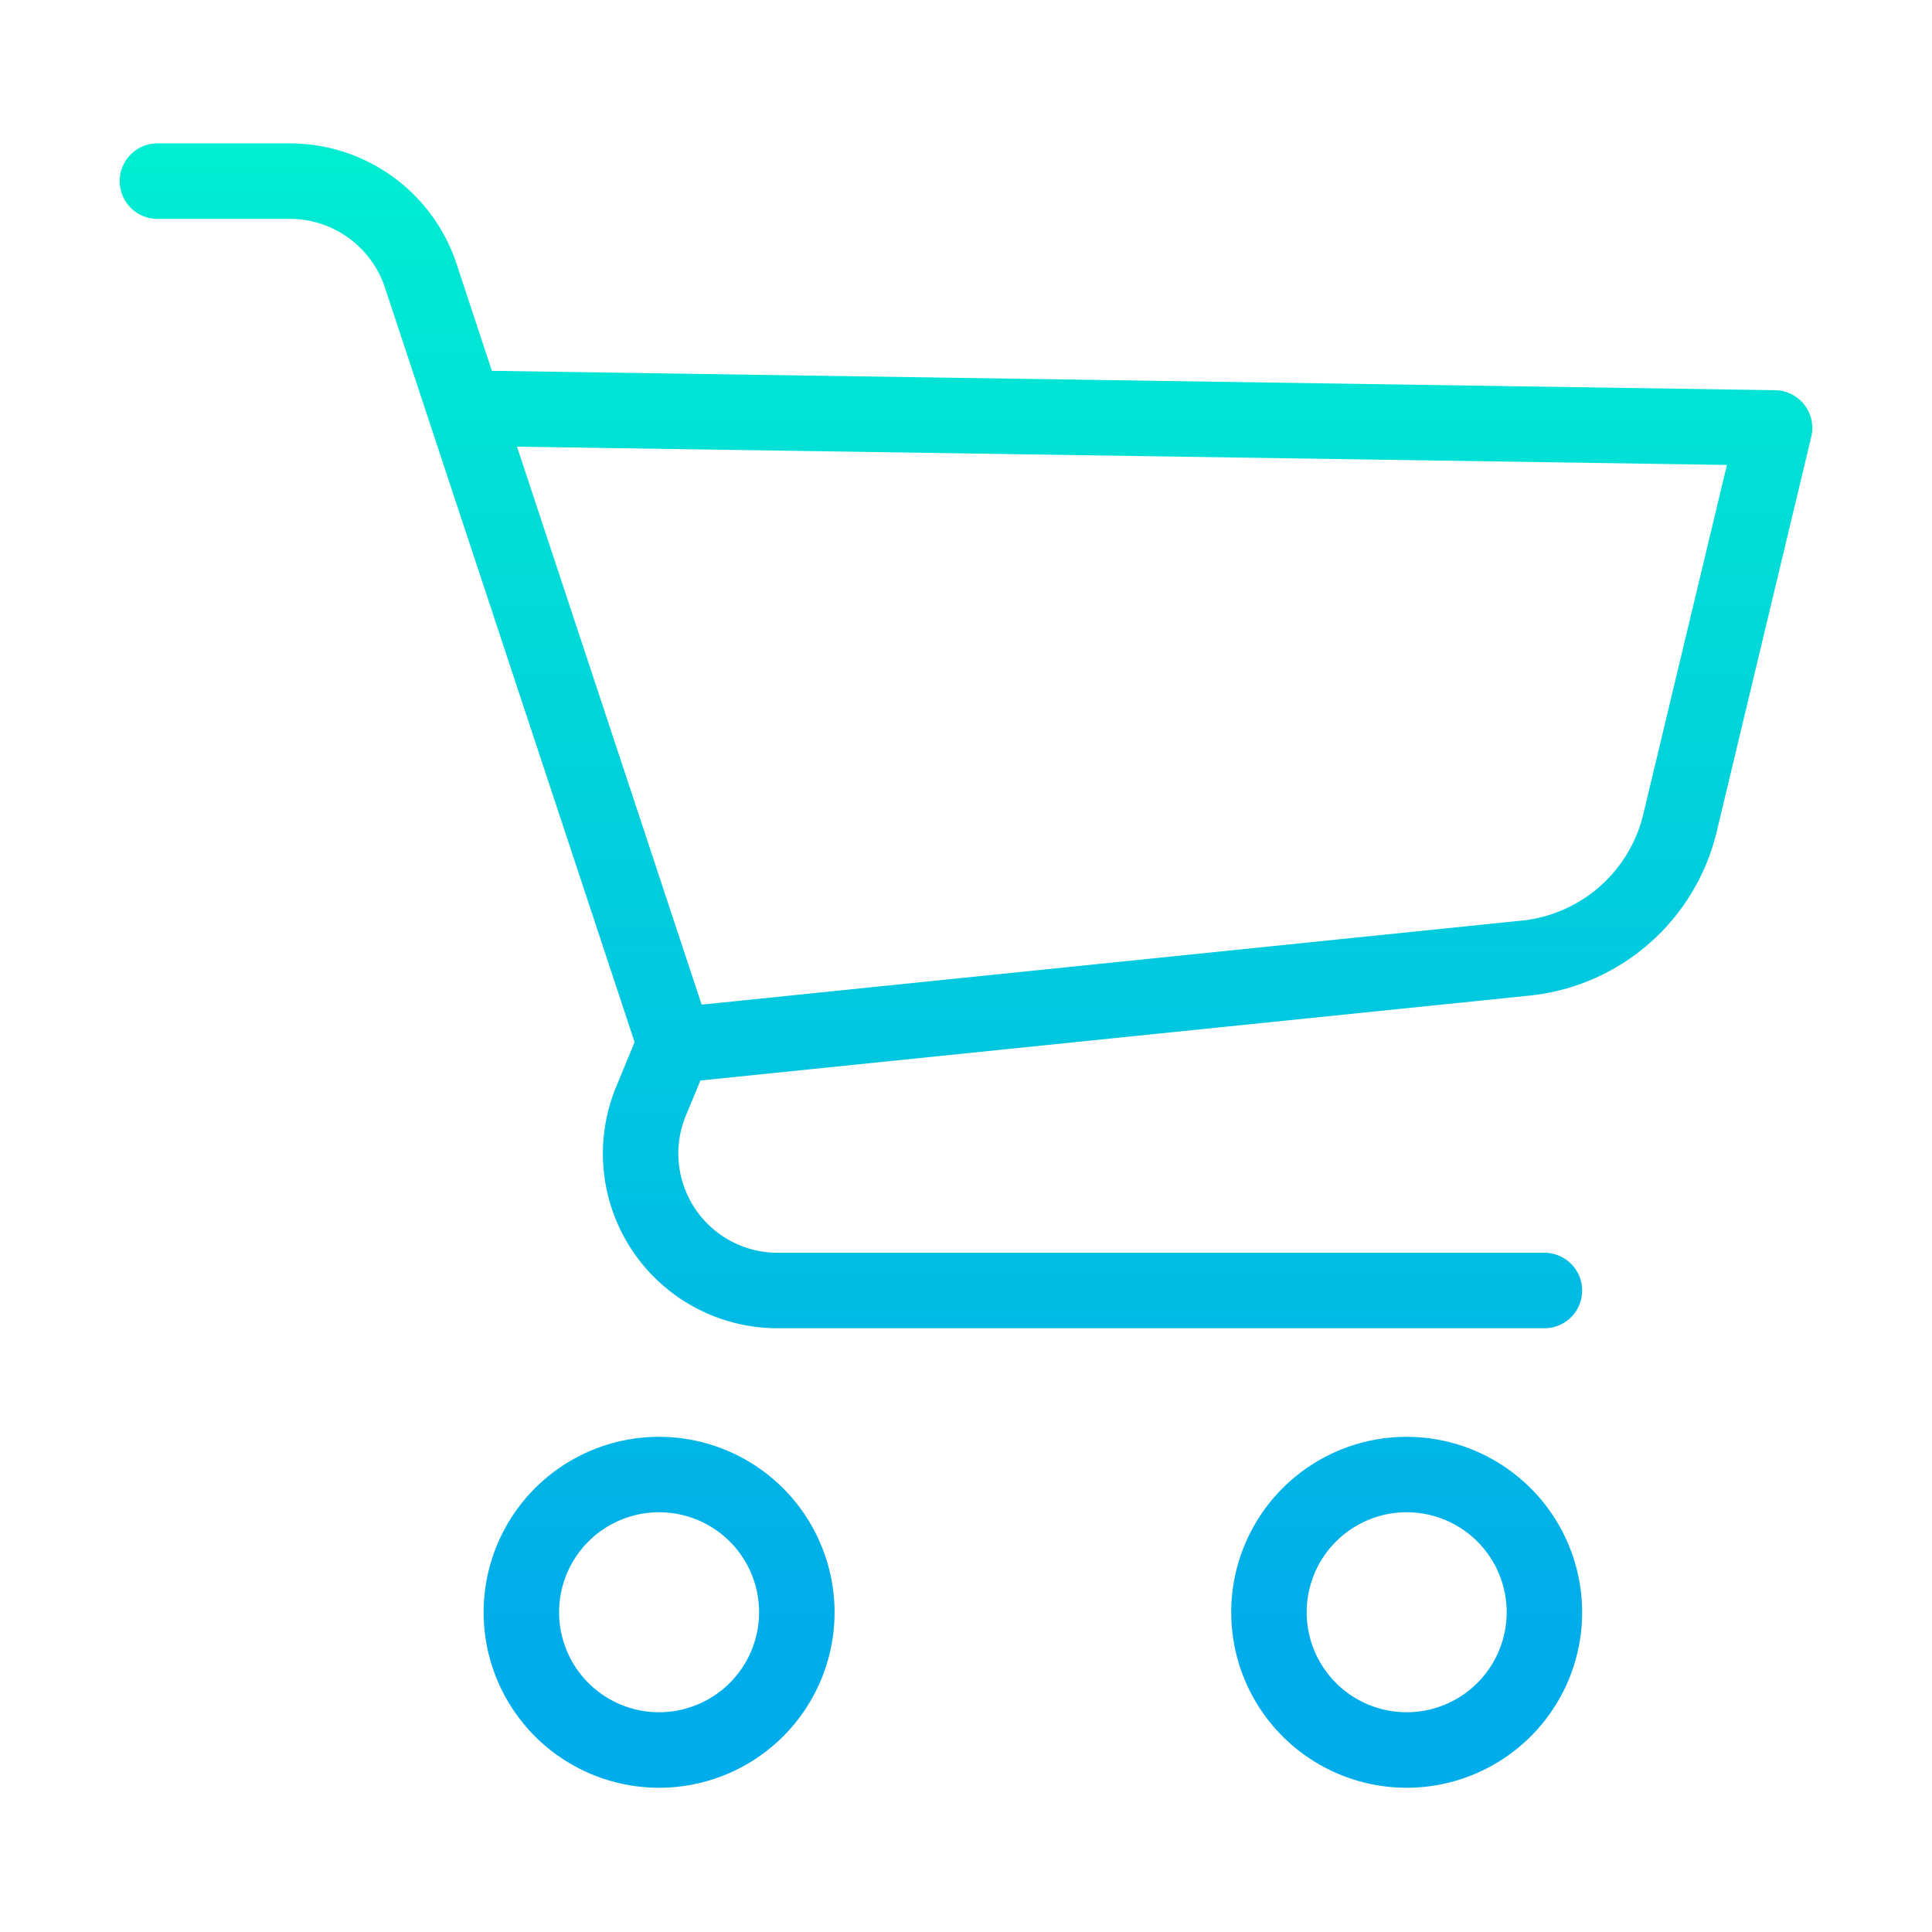 <?xml version="1.0"?>
<svg xmlns="http://www.w3.org/2000/svg" xmlns:xlink="http://www.w3.org/1999/xlink" viewBox="0 0 512 512" width="512" height="512"><linearGradient id="a" gradientUnits="userSpaceOnUse" x1="174.667" x2="174.667" y1="30" y2="438.078"><stop offset="0" stop-color="#00efd1"/><stop offset="1" stop-color="#00acea"/></linearGradient><linearGradient id="b" x1="372.786" x2="372.786" xlink:href="#a" y1="30" y2="438.078"/><linearGradient id="c" x1="256" x2="256" xlink:href="#a" y1="30" y2="438.078"/><path d="m174.667 380.772a46.5 46.5 0 1 0 46.5 46.5 46.549 46.549 0 0 0 -46.5-46.5zm0 72.992a26.5 26.5 0 1 1 26.5-26.5 26.526 26.526 0 0 1 -26.5 26.5z" fill="url(#a)"/><path d="m372.786 380.772a46.5 46.5 0 1 0 46.5 46.5 46.549 46.549 0 0 0 -46.5-46.5zm0 72.992a26.5 26.5 0 1 1 26.5-26.5 26.526 26.526 0 0 1 -26.5 26.5z" fill="url(#b)"/><path d="m470.433 103.407-340.081-5.136-9.329-28.271a46.542 46.542 0 0 0 -44.164-32h-35.14a10 10 0 1 0 0 20h35.14a26.578 26.578 0 0 1 25.179 18.289l11.781 35.611 54.359 164.28-4.9 11.865a46.293 46.293 0 0 0 42.984 63.955h203.019a10 10 0 0 0 0-20h-203.019a26.312 26.312 0 0 1 -24.49-36.384l3.844-9.272 219.733-22.5a57 57 0 0 0 49.58-43.376l25.078-104.738a10 10 0 0 0 -9.574-12.323zm-34.955 112.415a36.988 36.988 0 0 1 -32.169 28.144l-217.365 22.274-48.936-147.866 320.641 4.843z" fill="url(#c)"/></svg>
